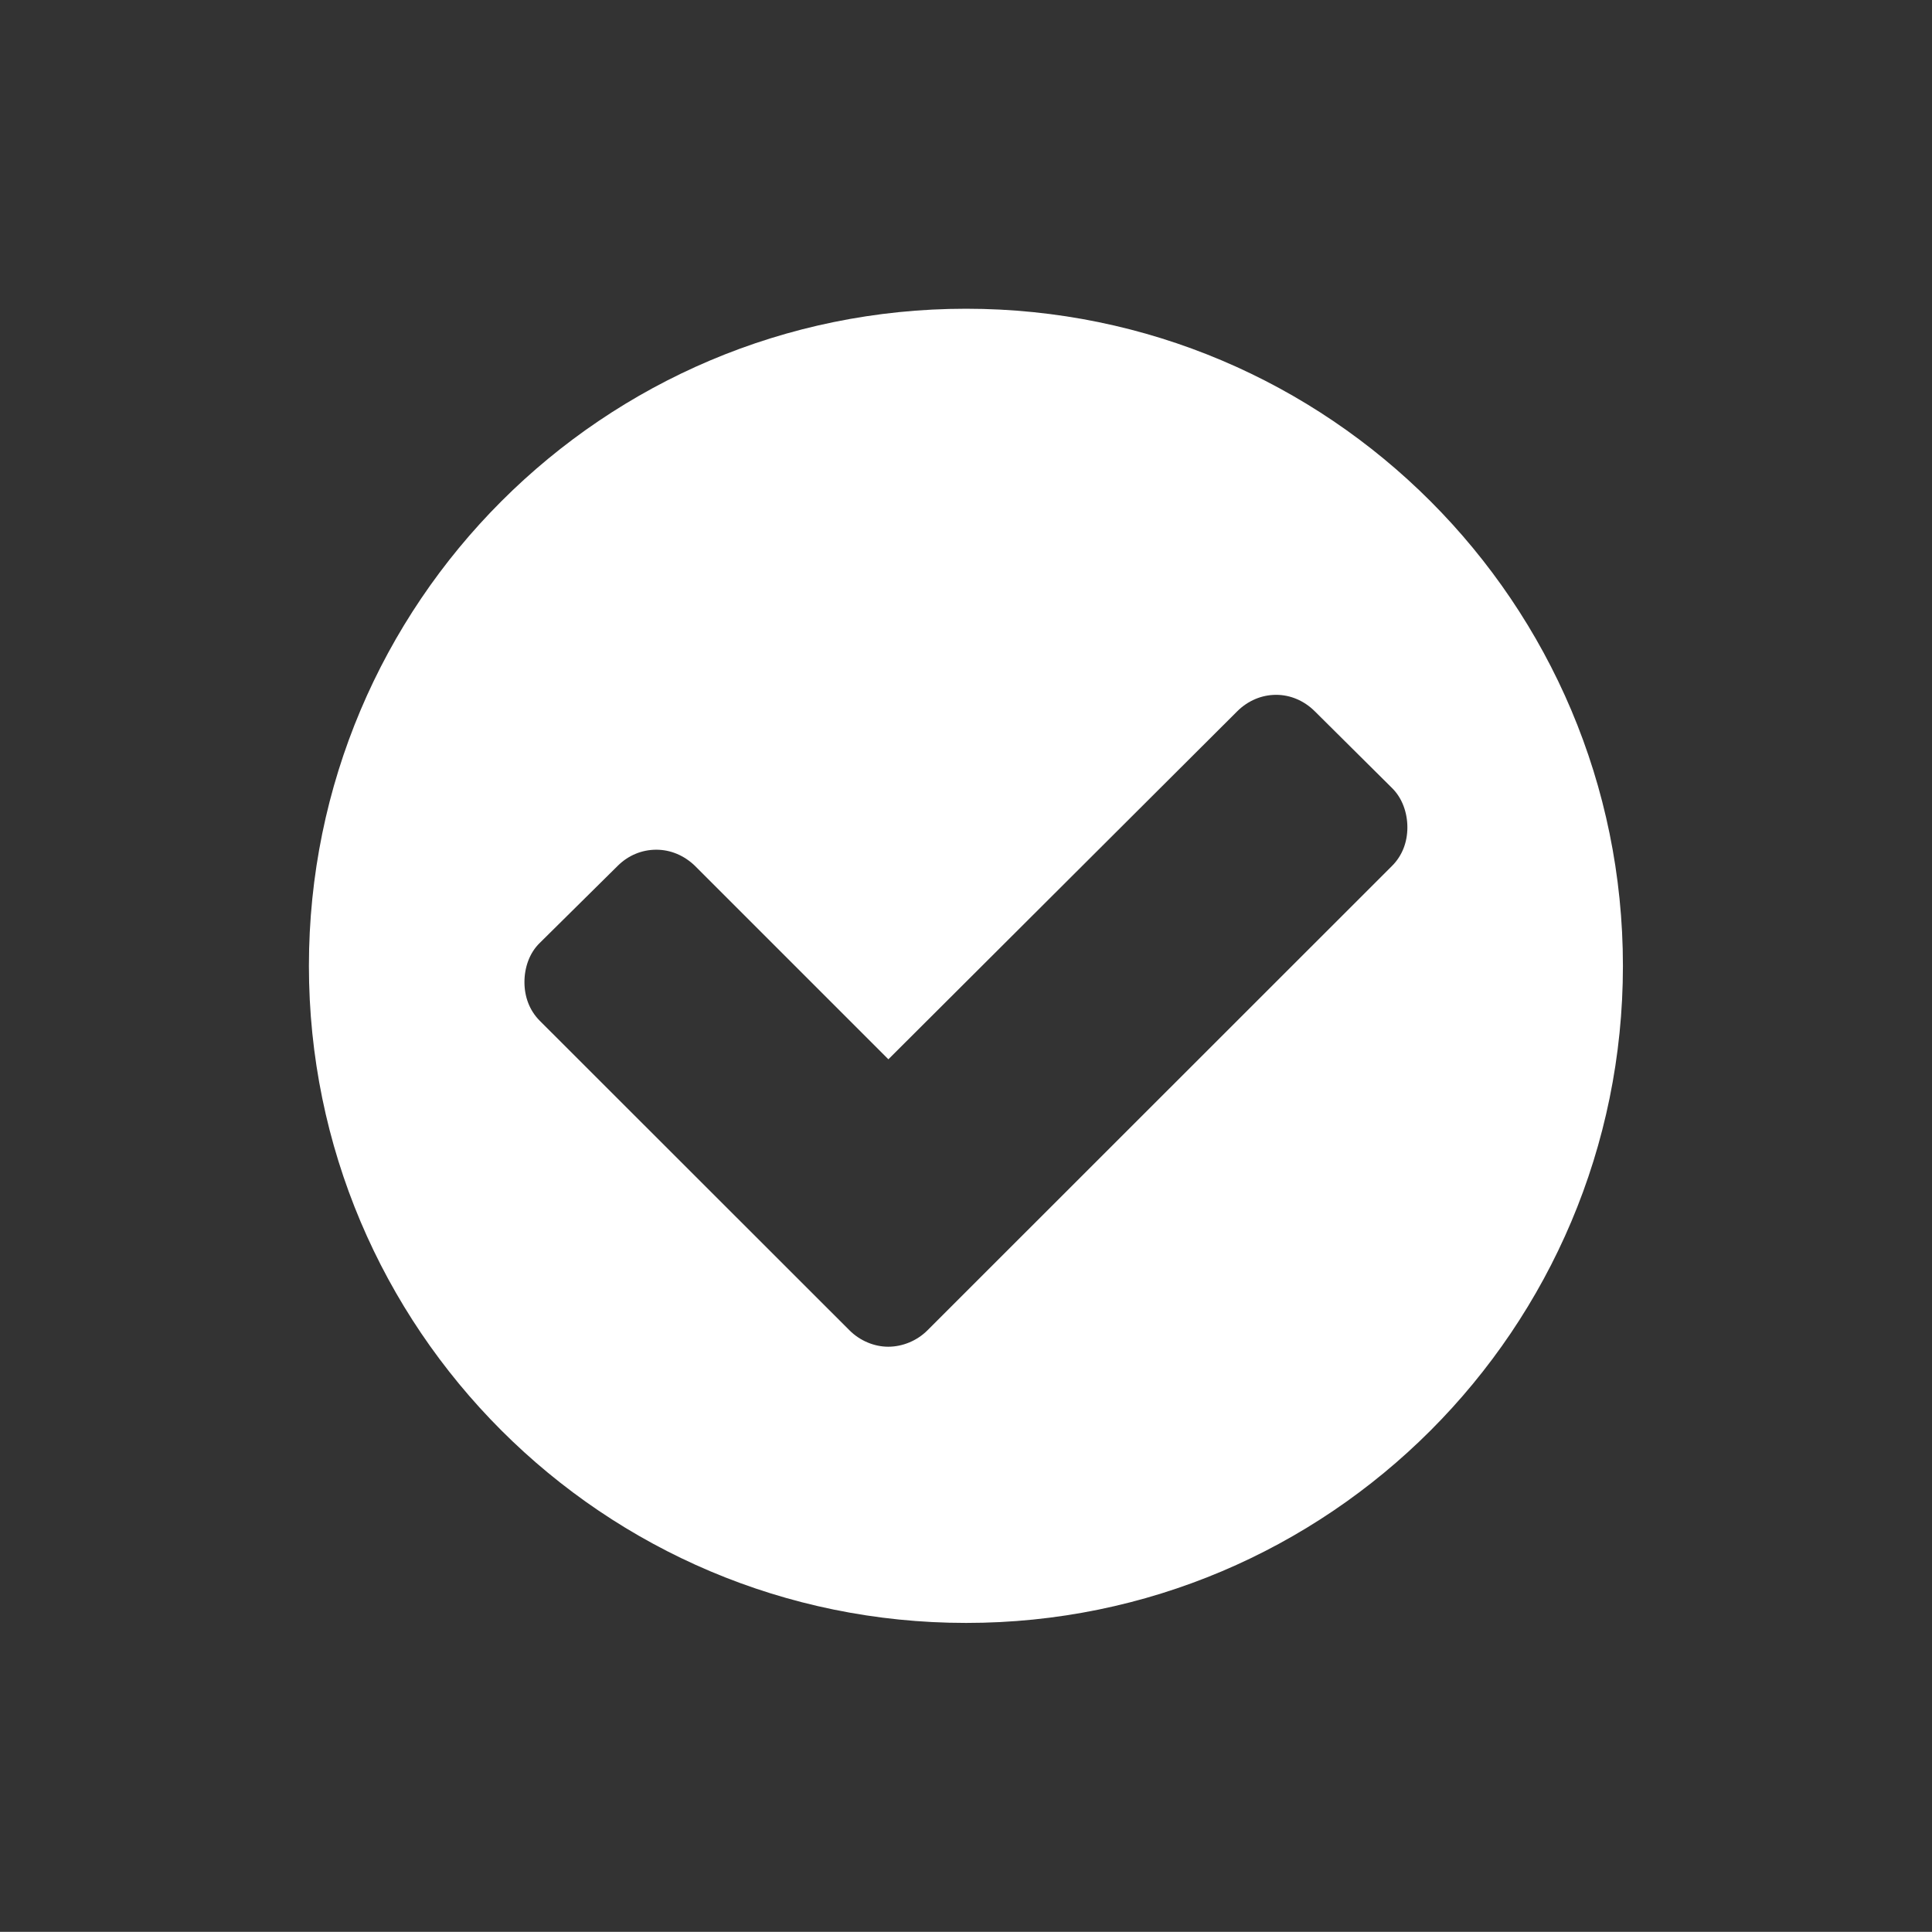 <?xml version="1.0" encoding="utf-8"?>
<!-- Generator: Adobe Illustrator 15.1.0, SVG Export Plug-In . SVG Version: 6.00 Build 0)  -->
<!DOCTYPE svg PUBLIC "-//W3C//DTD SVG 1.1//EN" "http://www.w3.org/Graphics/SVG/1.1/DTD/svg11.dtd">
<svg version="1.1" id="Calque_1" xmlns="http://www.w3.org/2000/svg" xmlns:xlink="http://www.w3.org/1999/xlink" x="0px" y="0px"
	 width="11.339px" height="11.338px" viewBox="0 0 11.339 11.338" enable-background="new 0 0 11.339 11.338" xml:space="preserve">
<rect x="0" y="0" width="11.339" height="11.338" fill="#333333" stroke="none"/>
<g>
	<path fill="#FFFFFF" d="M9.525,5.669c0-2.13-1.727-3.857-3.855-3.857c-2.131,0-3.857,1.728-3.857,3.857
		c0,2.129,1.727,3.856,3.857,3.856C7.799,9.526,9.525,7.798,9.525,5.669 M8.26,4.856c0,0.085-0.029,0.165-0.09,0.226L5.443,7.808
		c-0.061,0.061-0.146,0.096-0.23,0.096c-0.082,0-0.166-0.035-0.227-0.096L3.168,5.991c-0.061-0.061-0.09-0.142-0.09-0.227
		s0.029-0.171,0.09-0.23l0.457-0.452c0.061-0.061,0.141-0.095,0.227-0.095c0.084,0,0.164,0.034,0.227,0.095l1.135,1.135l2.049-2.044
		c0.061-0.06,0.141-0.095,0.227-0.095c0.084,0,0.164,0.035,0.225,0.095L8.17,4.625C8.23,4.684,8.26,4.77,8.26,4.856"/>
</g>
</svg>
